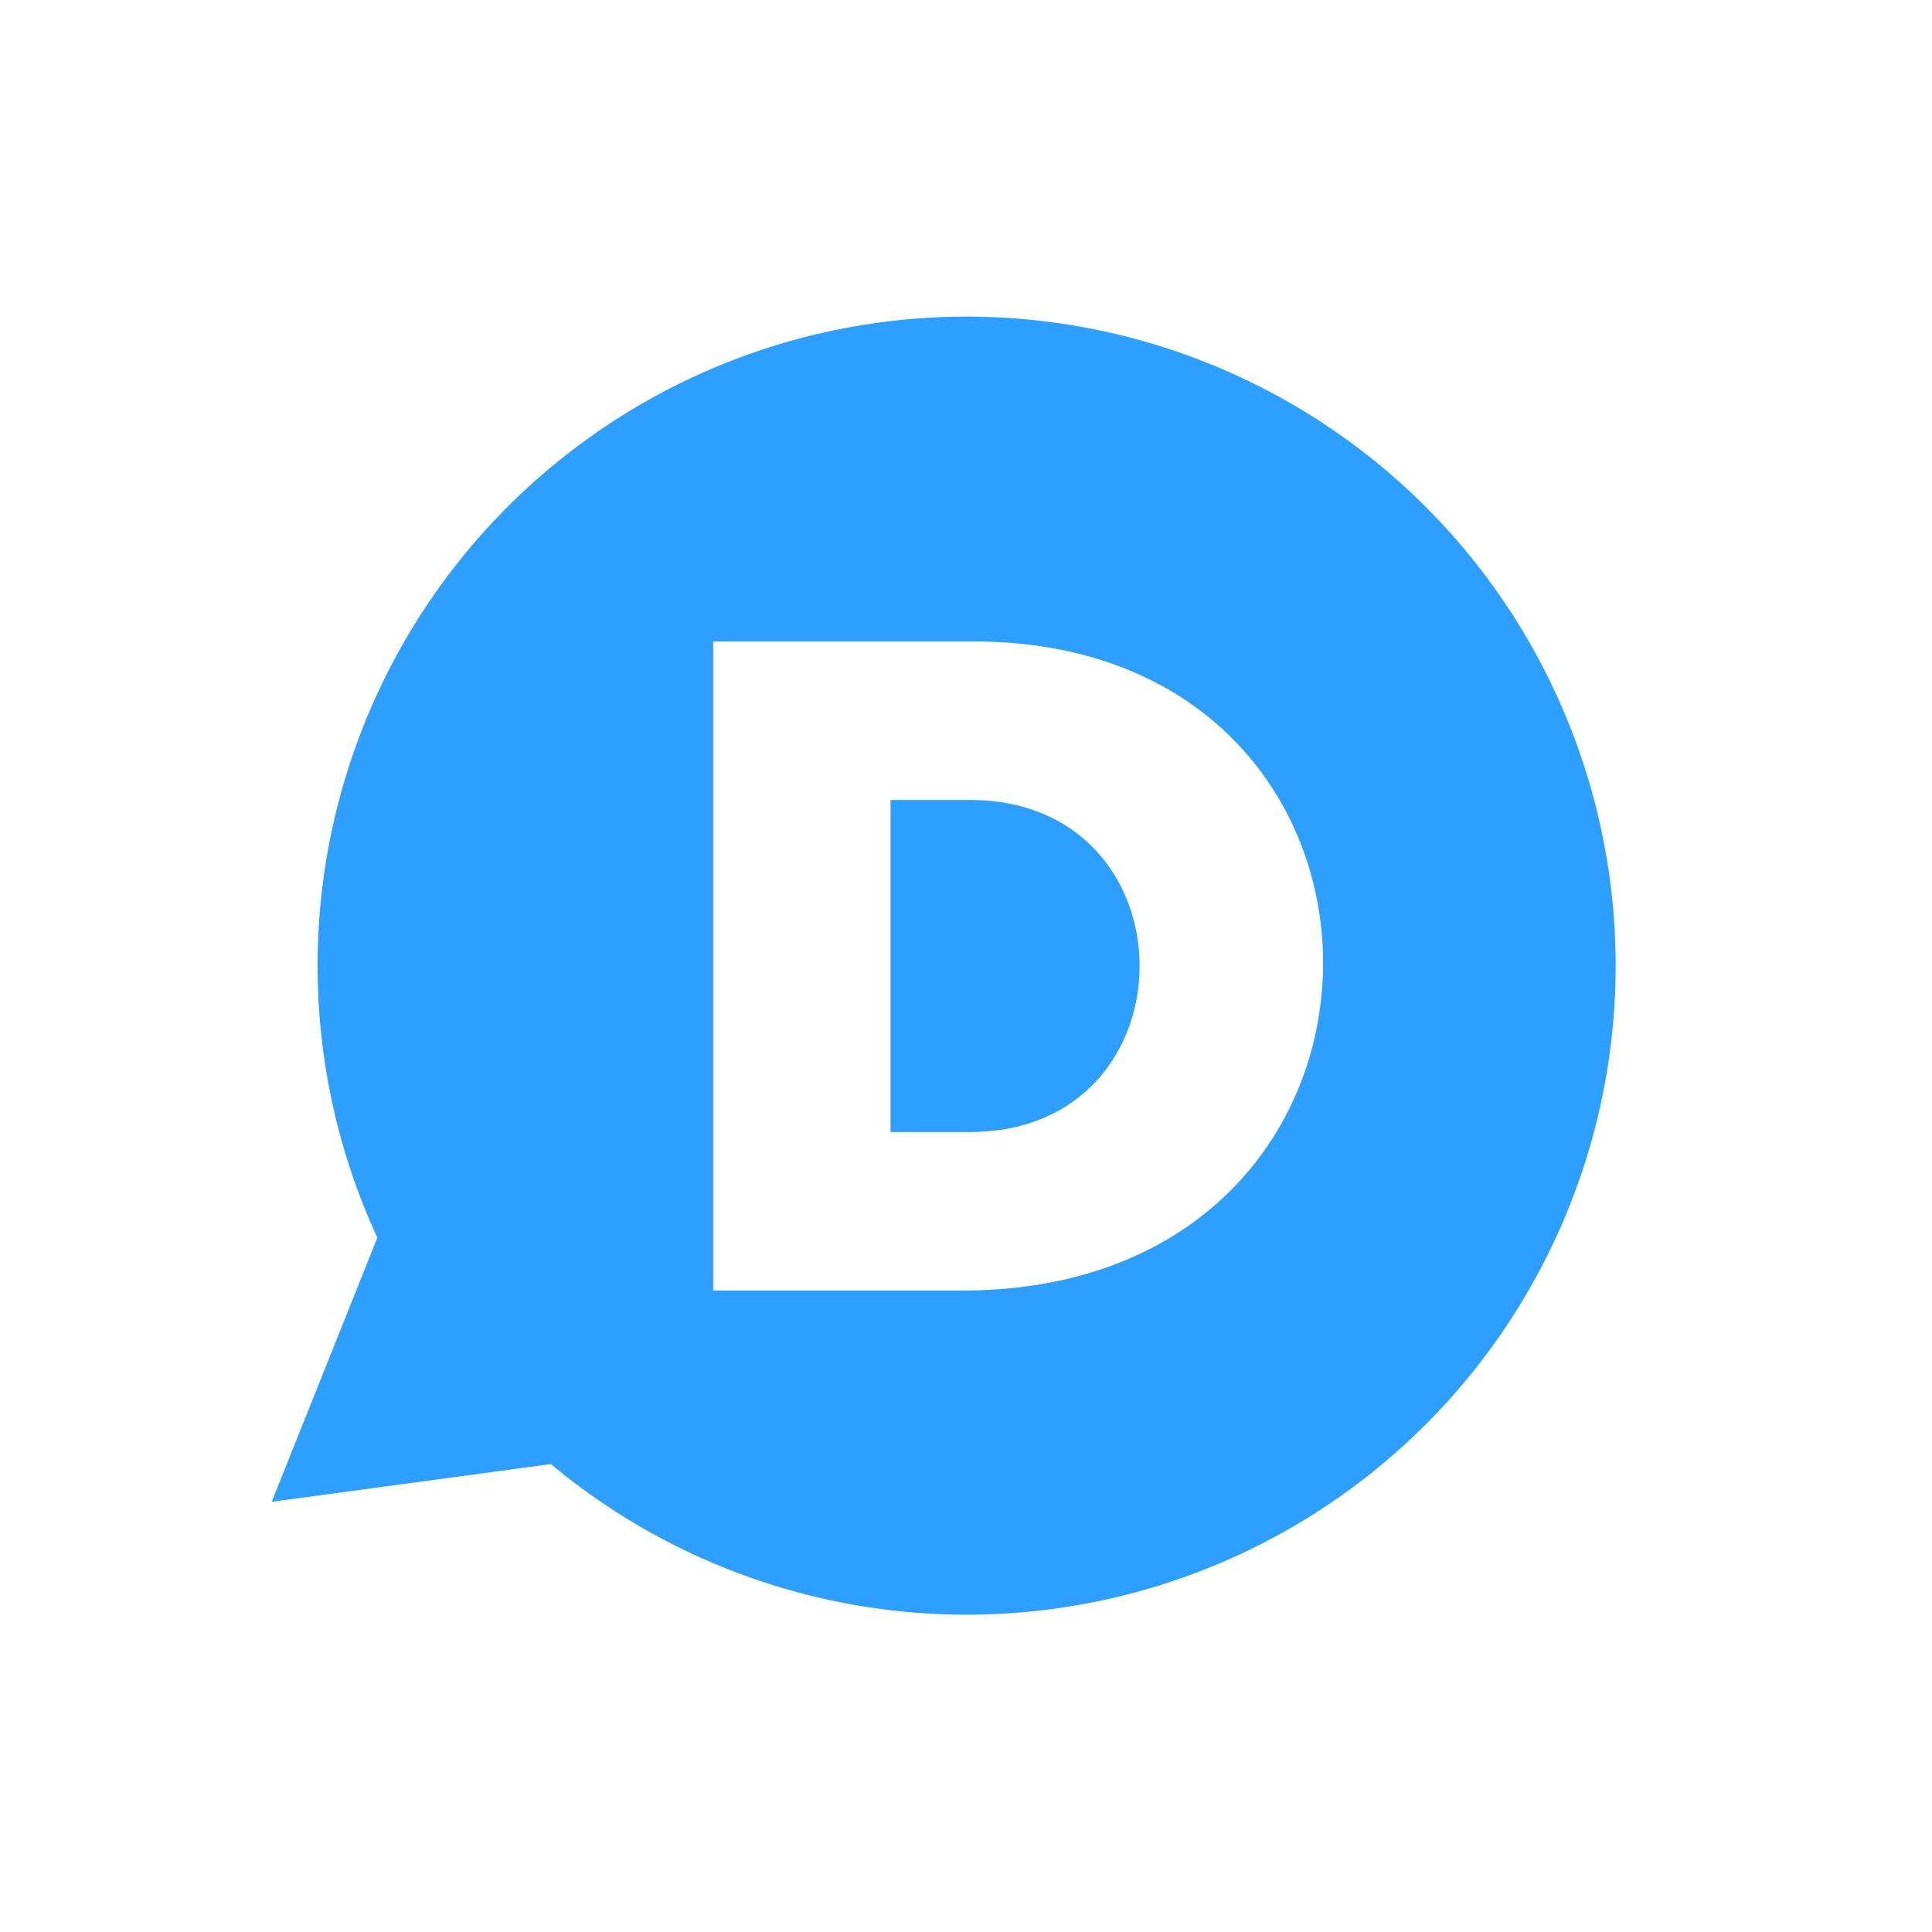 <svg xmlns="http://www.w3.org/2000/svg"
aria-label="Disqus" role="img"
viewBox="0 0 512 512"><path
d="m0 0H512V512H0"
fill="#fff"/><path fill="#2e9fff" d="m72 398 28-70a172 172 0 1146 60m109-46c127 0 127-172 3-172h-69v172m47-42v-88h21c60 0 60 88 0 88"/></svg>